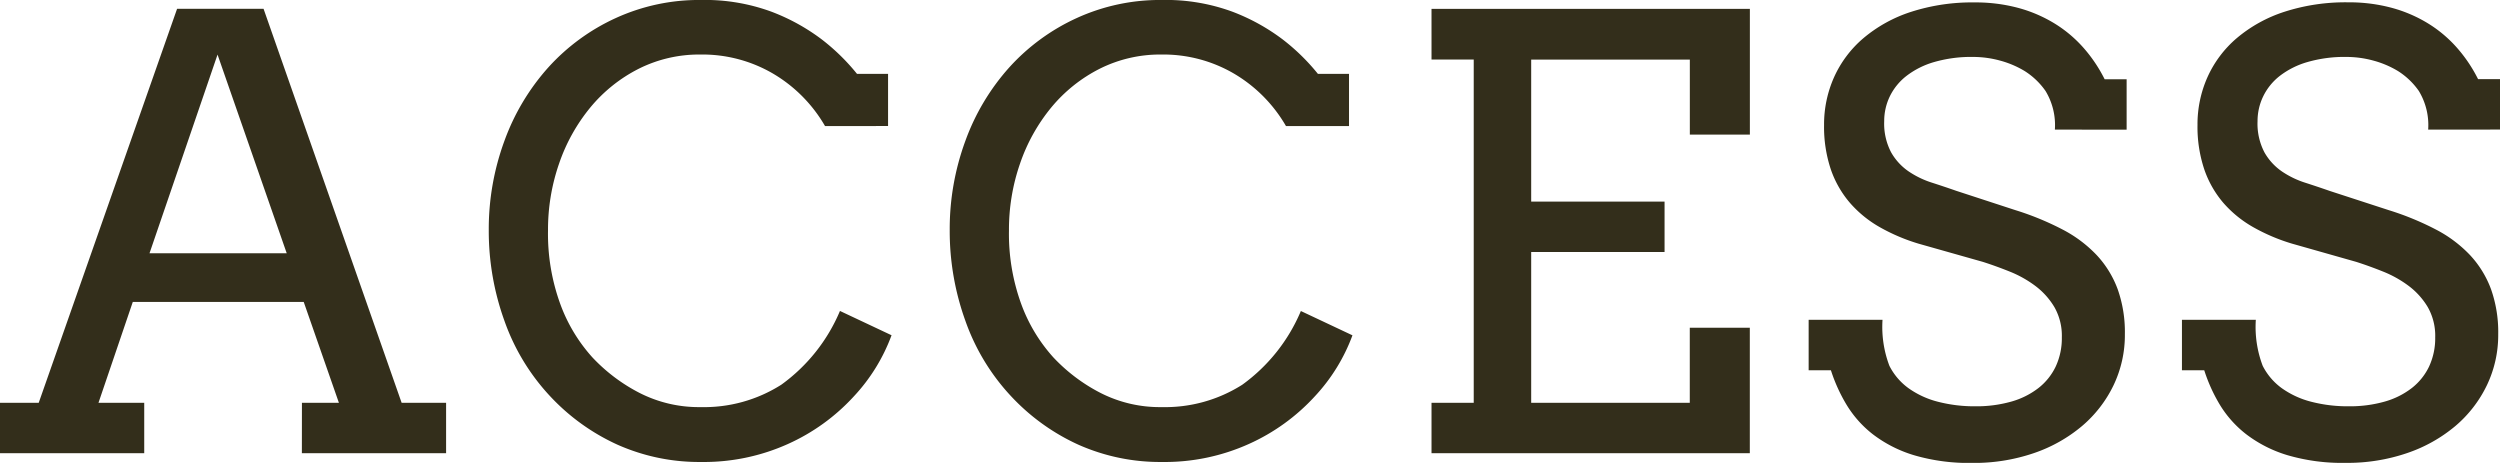 <svg xmlns="http://www.w3.org/2000/svg" width="174.9" height="32.382" viewBox="0 0 174.9 32.382">
  <path id="パス_149678" data-name="パス 149678" d="M-66.686-3.527H-64.1l-2.461-7.055H-78.519l-2.4,7.055h3.2V0h-10.09V-3.527H-85.1l9.68-27.562h6.05l9.659,27.563H-56.6V0h-10.09ZM-77.35-13.986h9.6l-4.84-13.9Zm47.26-8.9a10.132,10.132,0,0,0-3.64-3.671,9.784,9.784,0,0,0-5.055-1.333,9.423,9.423,0,0,0-4.348,1,10.605,10.605,0,0,0-3.374,2.7,12.574,12.574,0,0,0-2.184,3.917,14.073,14.073,0,0,0-.779,4.686,14.337,14.337,0,0,0,.861,5.158A11.387,11.387,0,0,0-46.363-6.7a12.089,12.089,0,0,0,3.292,2.481,9.129,9.129,0,0,0,4.286.995,10.072,10.072,0,0,0,5.64-1.569,12.18,12.18,0,0,0,4.1-5.158l3.609,1.7A12.677,12.677,0,0,1-28.08-3.968a14.05,14.05,0,0,1-4.6,3.322A14.311,14.311,0,0,1-38.744.615a14.078,14.078,0,0,1-5.845-1.2A14.817,14.817,0,0,1-49.336-4a15.02,15.02,0,0,1-3.179-5.25,18.5,18.5,0,0,1-1.1-6.337,17.872,17.872,0,0,1,1.1-6.275A15.706,15.706,0,0,1-49.439-27a14.451,14.451,0,0,1,4.717-3.445,14.016,14.016,0,0,1,5.937-1.261,13.5,13.5,0,0,1,4.922.81,14.137,14.137,0,0,1,3.517,1.928,14.513,14.513,0,0,1,2.492,2.43h2.174v3.65Zm32.248,0a10.132,10.132,0,0,0-3.64-3.671,9.784,9.784,0,0,0-5.055-1.333,9.423,9.423,0,0,0-4.348,1,10.605,10.605,0,0,0-3.374,2.7,12.574,12.574,0,0,0-2.184,3.917,14.073,14.073,0,0,0-.779,4.686,14.337,14.337,0,0,0,.861,5.158A11.387,11.387,0,0,0-14.114-6.7a12.089,12.089,0,0,0,3.292,2.481,9.129,9.129,0,0,0,4.286.995A10.072,10.072,0,0,0-.9-4.789,12.18,12.18,0,0,0,3.2-9.946l3.609,1.7A12.677,12.677,0,0,1,4.168-3.968,14.05,14.05,0,0,1-.436-.646,14.311,14.311,0,0,1-6.5.615a14.078,14.078,0,0,1-5.845-1.2A14.817,14.817,0,0,1-17.088-4a15.02,15.02,0,0,1-3.179-5.25,18.5,18.5,0,0,1-1.1-6.337,17.872,17.872,0,0,1,1.1-6.275A15.706,15.706,0,0,1-17.191-27a14.451,14.451,0,0,1,4.717-3.445,14.016,14.016,0,0,1,5.937-1.261,13.5,13.5,0,0,1,4.922.81A14.137,14.137,0,0,1,1.9-28.967a14.513,14.513,0,0,1,2.492,2.43H6.568v3.65Zm10.182-8.2H34.612v8.8h-4.2v-5.25H19.313V-17.6h9.331v3.527H19.313V-3.527H30.408v-5.25h4.2V0H12.34V-3.527h2.953V-27.542H12.34Zm43.61,8.449a4.6,4.6,0,0,0-.656-2.707,5.1,5.1,0,0,0-1.446-1.384,6.656,6.656,0,0,0-1.733-.738,7.168,7.168,0,0,0-1.887-.256,9.321,9.321,0,0,0-2.728.359,5.79,5.79,0,0,0-1.938.974A4.064,4.064,0,0,0,44.4-24.958a3.967,3.967,0,0,0-.39,1.723,4.327,4.327,0,0,0,.482,2.184,4.026,4.026,0,0,0,1.22,1.333,6.322,6.322,0,0,0,1.63.79q.892.287,1.712.574L53.2-17a19.82,19.82,0,0,1,3.292,1.354,9.007,9.007,0,0,1,2.389,1.794,7.092,7.092,0,0,1,1.466,2.389,8.993,8.993,0,0,1,.5,3.138,8.12,8.12,0,0,1-.79,3.568,8.658,8.658,0,0,1-2.2,2.851,10.453,10.453,0,0,1-3.374,1.9,12.9,12.9,0,0,1-4.3.687,13.582,13.582,0,0,1-4.1-.543,9,9,0,0,1-2.861-1.456A7.612,7.612,0,0,1,41.369-3.4a11.389,11.389,0,0,1-1.087-2.4H38.724V-9.331h5.168a7.665,7.665,0,0,0,.482,3.22,4.371,4.371,0,0,0,1.343,1.569,6.159,6.159,0,0,0,2.051.943,10.156,10.156,0,0,0,2.625.318A8.912,8.912,0,0,0,52.9-3.609a5.552,5.552,0,0,0,1.907-.954,4.2,4.2,0,0,0,1.21-1.518,4.683,4.683,0,0,0,.42-2.02,4.055,4.055,0,0,0-.523-2.123,5.164,5.164,0,0,0-1.343-1.487,7.81,7.81,0,0,0-1.794-1q-.974-.39-1.876-.677l-4.491-1.271a13.176,13.176,0,0,1-2.7-1.148,7.984,7.984,0,0,1-2.092-1.7,7.165,7.165,0,0,1-1.343-2.348,9.365,9.365,0,0,1-.472-3.107,8.091,8.091,0,0,1,.7-3.343,7.768,7.768,0,0,1,2.051-2.728,9.862,9.862,0,0,1,3.312-1.835,13.883,13.883,0,0,1,4.481-.667,11.442,11.442,0,0,1,3.066.39,9.694,9.694,0,0,1,2.543,1.1,8.91,8.91,0,0,1,2.01,1.7,10.266,10.266,0,0,1,1.466,2.184h1.538v3.527Zm26.116,0a4.6,4.6,0,0,0-.656-2.707,5.1,5.1,0,0,0-1.446-1.384,6.656,6.656,0,0,0-1.733-.738,7.168,7.168,0,0,0-1.887-.256,9.321,9.321,0,0,0-2.728.359,5.79,5.79,0,0,0-1.938.974,4.064,4.064,0,0,0-1.159,1.436,3.967,3.967,0,0,0-.39,1.723,4.327,4.327,0,0,0,.482,2.184,4.026,4.026,0,0,0,1.22,1.333,6.322,6.322,0,0,0,1.63.79q.892.287,1.712.574L79.318-17a19.82,19.82,0,0,1,3.292,1.354A9.007,9.007,0,0,1,85-13.853a7.092,7.092,0,0,1,1.466,2.389,8.993,8.993,0,0,1,.5,3.138,8.12,8.12,0,0,1-.79,3.568,8.658,8.658,0,0,1-2.2,2.851A10.453,10.453,0,0,1,80.6-.01a12.9,12.9,0,0,1-4.3.687A13.582,13.582,0,0,1,72.2.133a9,9,0,0,1-2.861-1.456A7.612,7.612,0,0,1,67.485-3.4,11.389,11.389,0,0,1,66.4-5.8H64.84V-9.331h5.168a7.665,7.665,0,0,0,.482,3.22,4.371,4.371,0,0,0,1.343,1.569,6.159,6.159,0,0,0,2.051.943,10.156,10.156,0,0,0,2.625.318,8.912,8.912,0,0,0,2.512-.328,5.552,5.552,0,0,0,1.907-.954,4.2,4.2,0,0,0,1.21-1.518,4.683,4.683,0,0,0,.42-2.02,4.055,4.055,0,0,0-.523-2.123,5.164,5.164,0,0,0-1.343-1.487,7.81,7.81,0,0,0-1.794-1q-.974-.39-1.876-.677L72.53-14.663a13.176,13.176,0,0,1-2.7-1.148,7.984,7.984,0,0,1-2.092-1.7A7.165,7.165,0,0,1,66.4-19.862a9.365,9.365,0,0,1-.472-3.107,8.091,8.091,0,0,1,.7-3.343,7.768,7.768,0,0,1,2.051-2.728,9.862,9.862,0,0,1,3.312-1.835,13.883,13.883,0,0,1,4.481-.667,11.442,11.442,0,0,1,3.066.39,9.694,9.694,0,0,1,2.543,1.1,8.91,8.91,0,0,1,2.01,1.7,10.266,10.266,0,0,1,1.466,2.184h1.538v3.527Z" transform="translate(87.809 31.705)" fill="#332e1b"/>
</svg>
